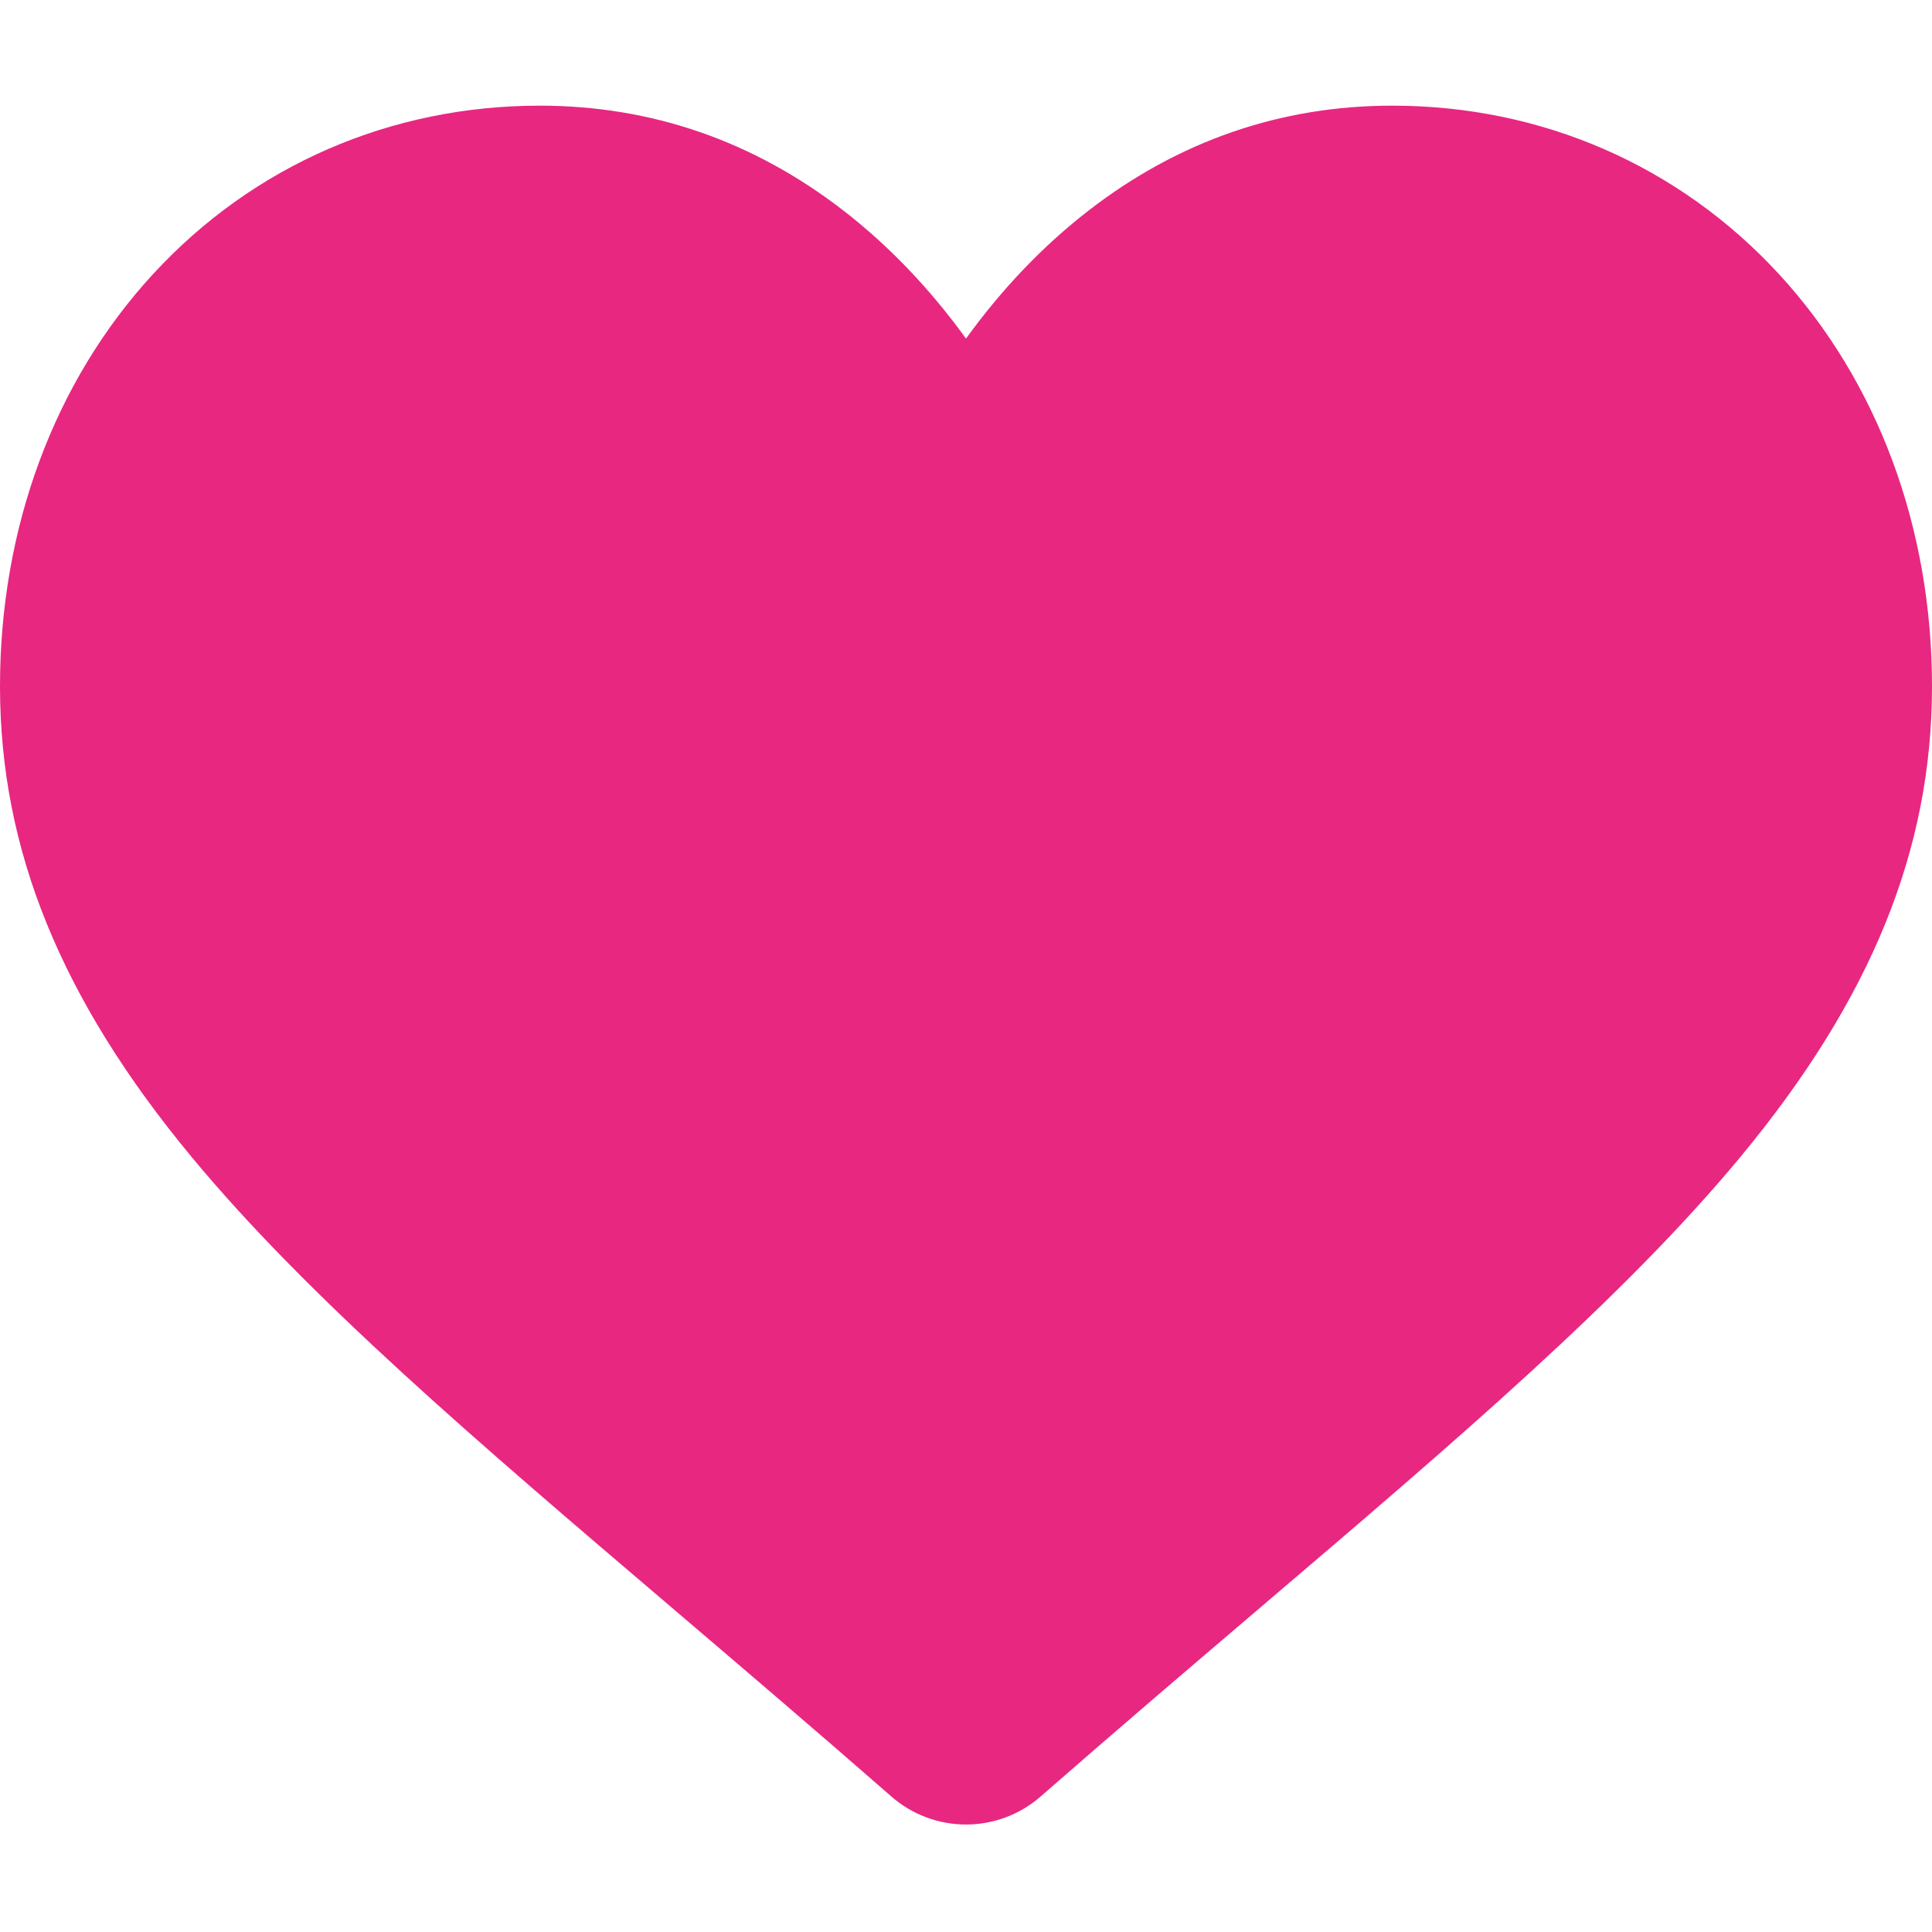 <?xml version="1.0" encoding="UTF-8"?> <svg xmlns="http://www.w3.org/2000/svg" width="182" height="182" viewBox="0 0 182 182" fill="none"> <g clip-path="url(#clip0)"> <path d="M167.562 25.799C158.141 15.581 145.213 9.953 131.158 9.953C120.652 9.953 111.031 13.274 102.561 19.824C98.287 23.131 94.414 27.175 91 31.896C87.587 27.177 83.713 23.131 79.438 19.824C70.969 13.274 61.347 9.953 50.842 9.953C36.787 9.953 23.858 15.581 14.437 25.799C5.128 35.898 0 49.695 0 64.65C0 80.042 5.736 94.131 18.051 108.991C29.068 122.284 44.901 135.778 63.237 151.403C69.498 156.74 76.595 162.788 83.964 169.231C85.911 170.936 88.409 171.875 91 171.875C93.59 171.875 96.089 170.936 98.033 169.234C105.402 162.789 112.503 156.738 118.767 151.399C137.1 135.777 152.933 122.284 163.95 108.99C176.265 94.131 182 80.042 182 64.648C182 49.695 176.872 35.898 167.562 25.799Z" fill="#E82781"></path> </g> <defs> <clipPath id="clip0"> <rect width="182" height="182" fill="white"></rect> </clipPath> </defs> </svg> 